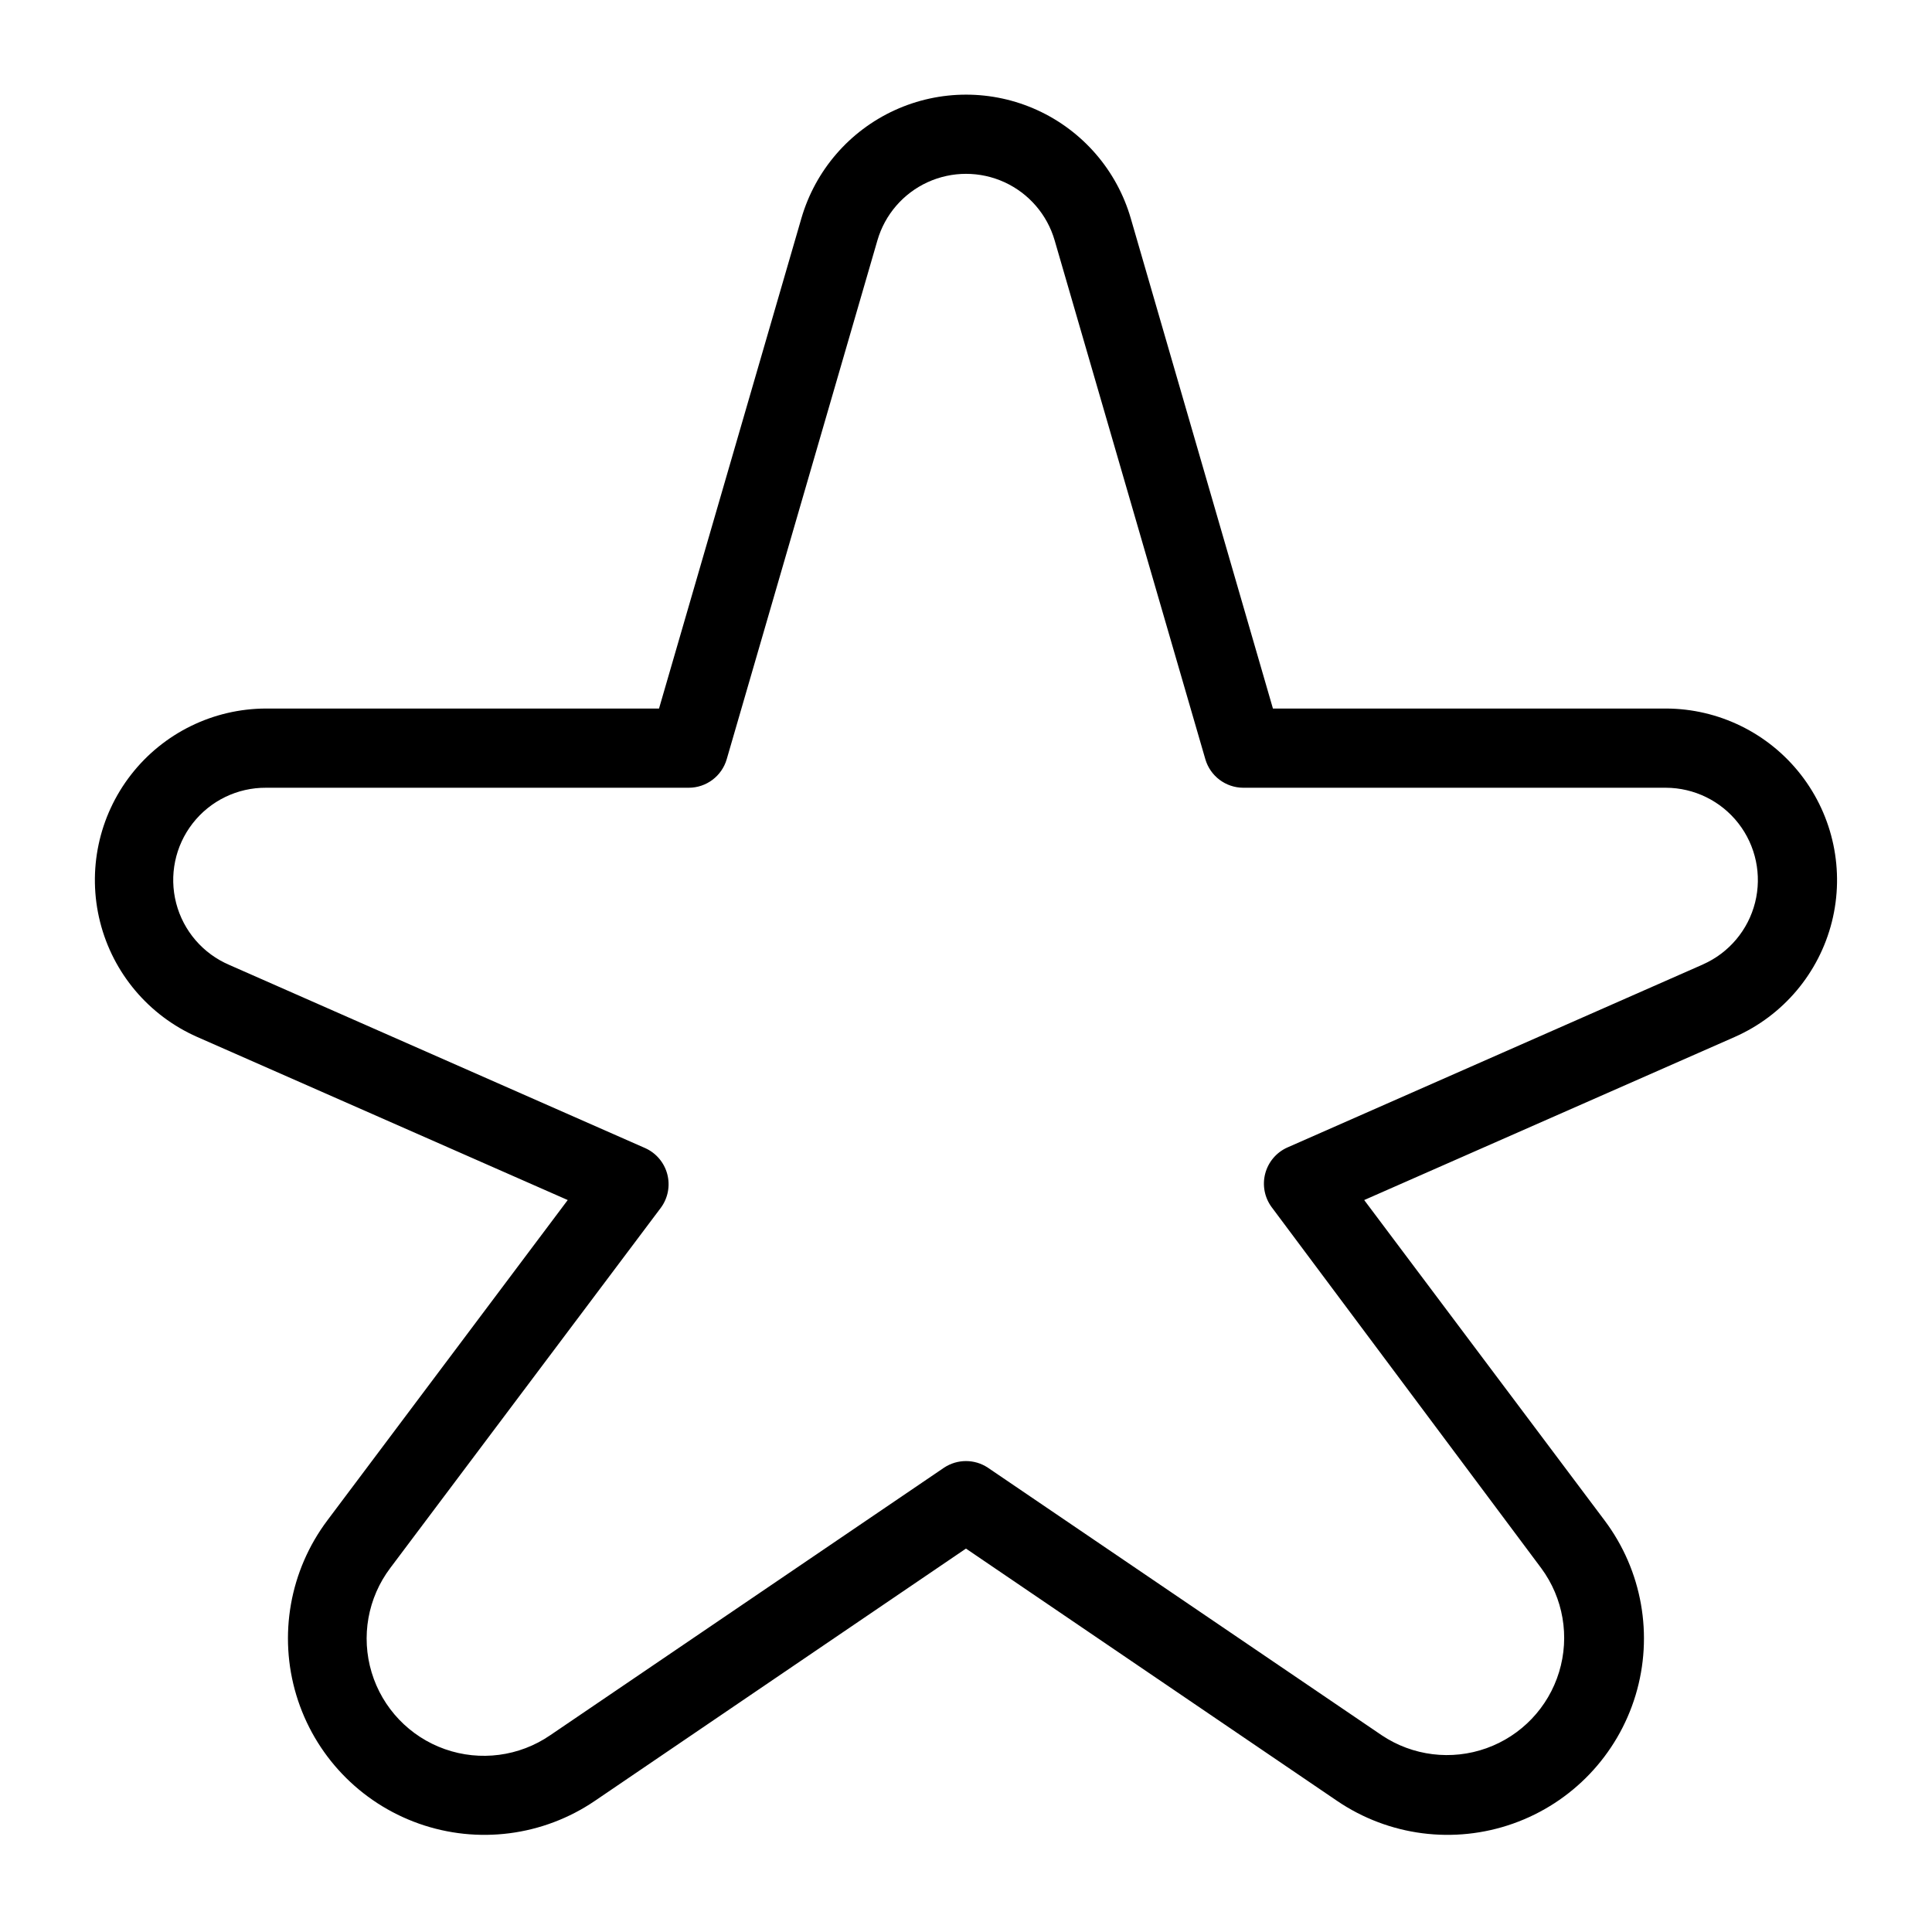 <?xml version="1.0" encoding="UTF-8"?>
<!-- Uploaded to: ICON Repo, www.svgrepo.com, Generator: ICON Repo Mixer Tools -->
<svg fill="#000000" width="800px" height="800px" version="1.1" viewBox="144 144 512 512" xmlns="http://www.w3.org/2000/svg">
 <path d="m585.46 331.77h-104.12l-37.684-129.94c-3.688-12.68-12.715-23.129-24.723-28.625-12.008-5.496-25.816-5.496-37.824 0-12.012 5.496-21.035 15.945-24.727 28.625l-37.734 129.94h-104.12c-13.996 0.02-27.203 6.488-35.797 17.531-8.598 11.047-11.625 25.434-8.211 39.008 3.414 13.57 12.891 24.812 25.691 30.473l98.242 43.242-63.711 84.914c-9.949 13.254-12.996 30.445-8.207 46.309 4.789 15.863 16.844 28.5 32.465 34.027 15.621 5.531 32.941 3.293 46.645-6.023l98.348-66.859 98.348 66.859c13.703 9.316 31.02 11.555 46.641 6.023 15.621-5.527 27.676-18.164 32.465-34.027s1.742-33.055-8.207-46.309l-63.711-84.91 98.242-43.242v-0.004c12.801-5.66 22.277-16.902 25.695-30.473 3.414-13.574 0.383-27.961-8.211-39.008-8.598-11.043-21.805-17.512-35.797-17.531zm9.867 67.805-110.21 48.543h-0.004c-2.875 1.305-5.012 3.836-5.816 6.887-0.805 3.055-0.191 6.309 1.672 8.859l71.477 95.723c5.84 7.906 7.594 18.113 4.727 27.516-2.863 9.402-10.008 16.895-19.266 20.199-9.258 3.309-19.531 2.039-27.707-3.422l-104.44-70.953c-3.5-2.305-8.039-2.305-11.543 0l-104.44 70.953c-8.176 5.598-18.531 6.957-27.875 3.664s-16.555-10.848-19.414-20.332c-2.863-9.484-1.027-19.766 4.938-27.676l71.742-95.516c1.859-2.551 2.473-5.805 1.668-8.855-0.805-3.055-2.938-5.582-5.816-6.887l-110.21-48.543v-0.004c-6.992-2.965-12.211-9.016-14.121-16.367-1.91-7.356-0.293-15.176 4.375-21.172 4.668-5.996 11.859-9.48 19.457-9.43h111.99c4.664 0 8.77-3.078 10.074-7.555l39.938-137.5v-0.004c1.984-6.828 6.84-12.453 13.305-15.414 6.465-2.957 13.898-2.957 20.363 0 6.461 2.961 11.32 8.586 13.301 15.414l39.938 137.5v0.004c1.301 4.457 5.379 7.531 10.027 7.555h111.99c7.527 0.016 14.625 3.496 19.25 9.434 4.625 5.941 6.254 13.68 4.422 20.977-1.832 7.301-6.926 13.352-13.809 16.402z"/>
</svg>
